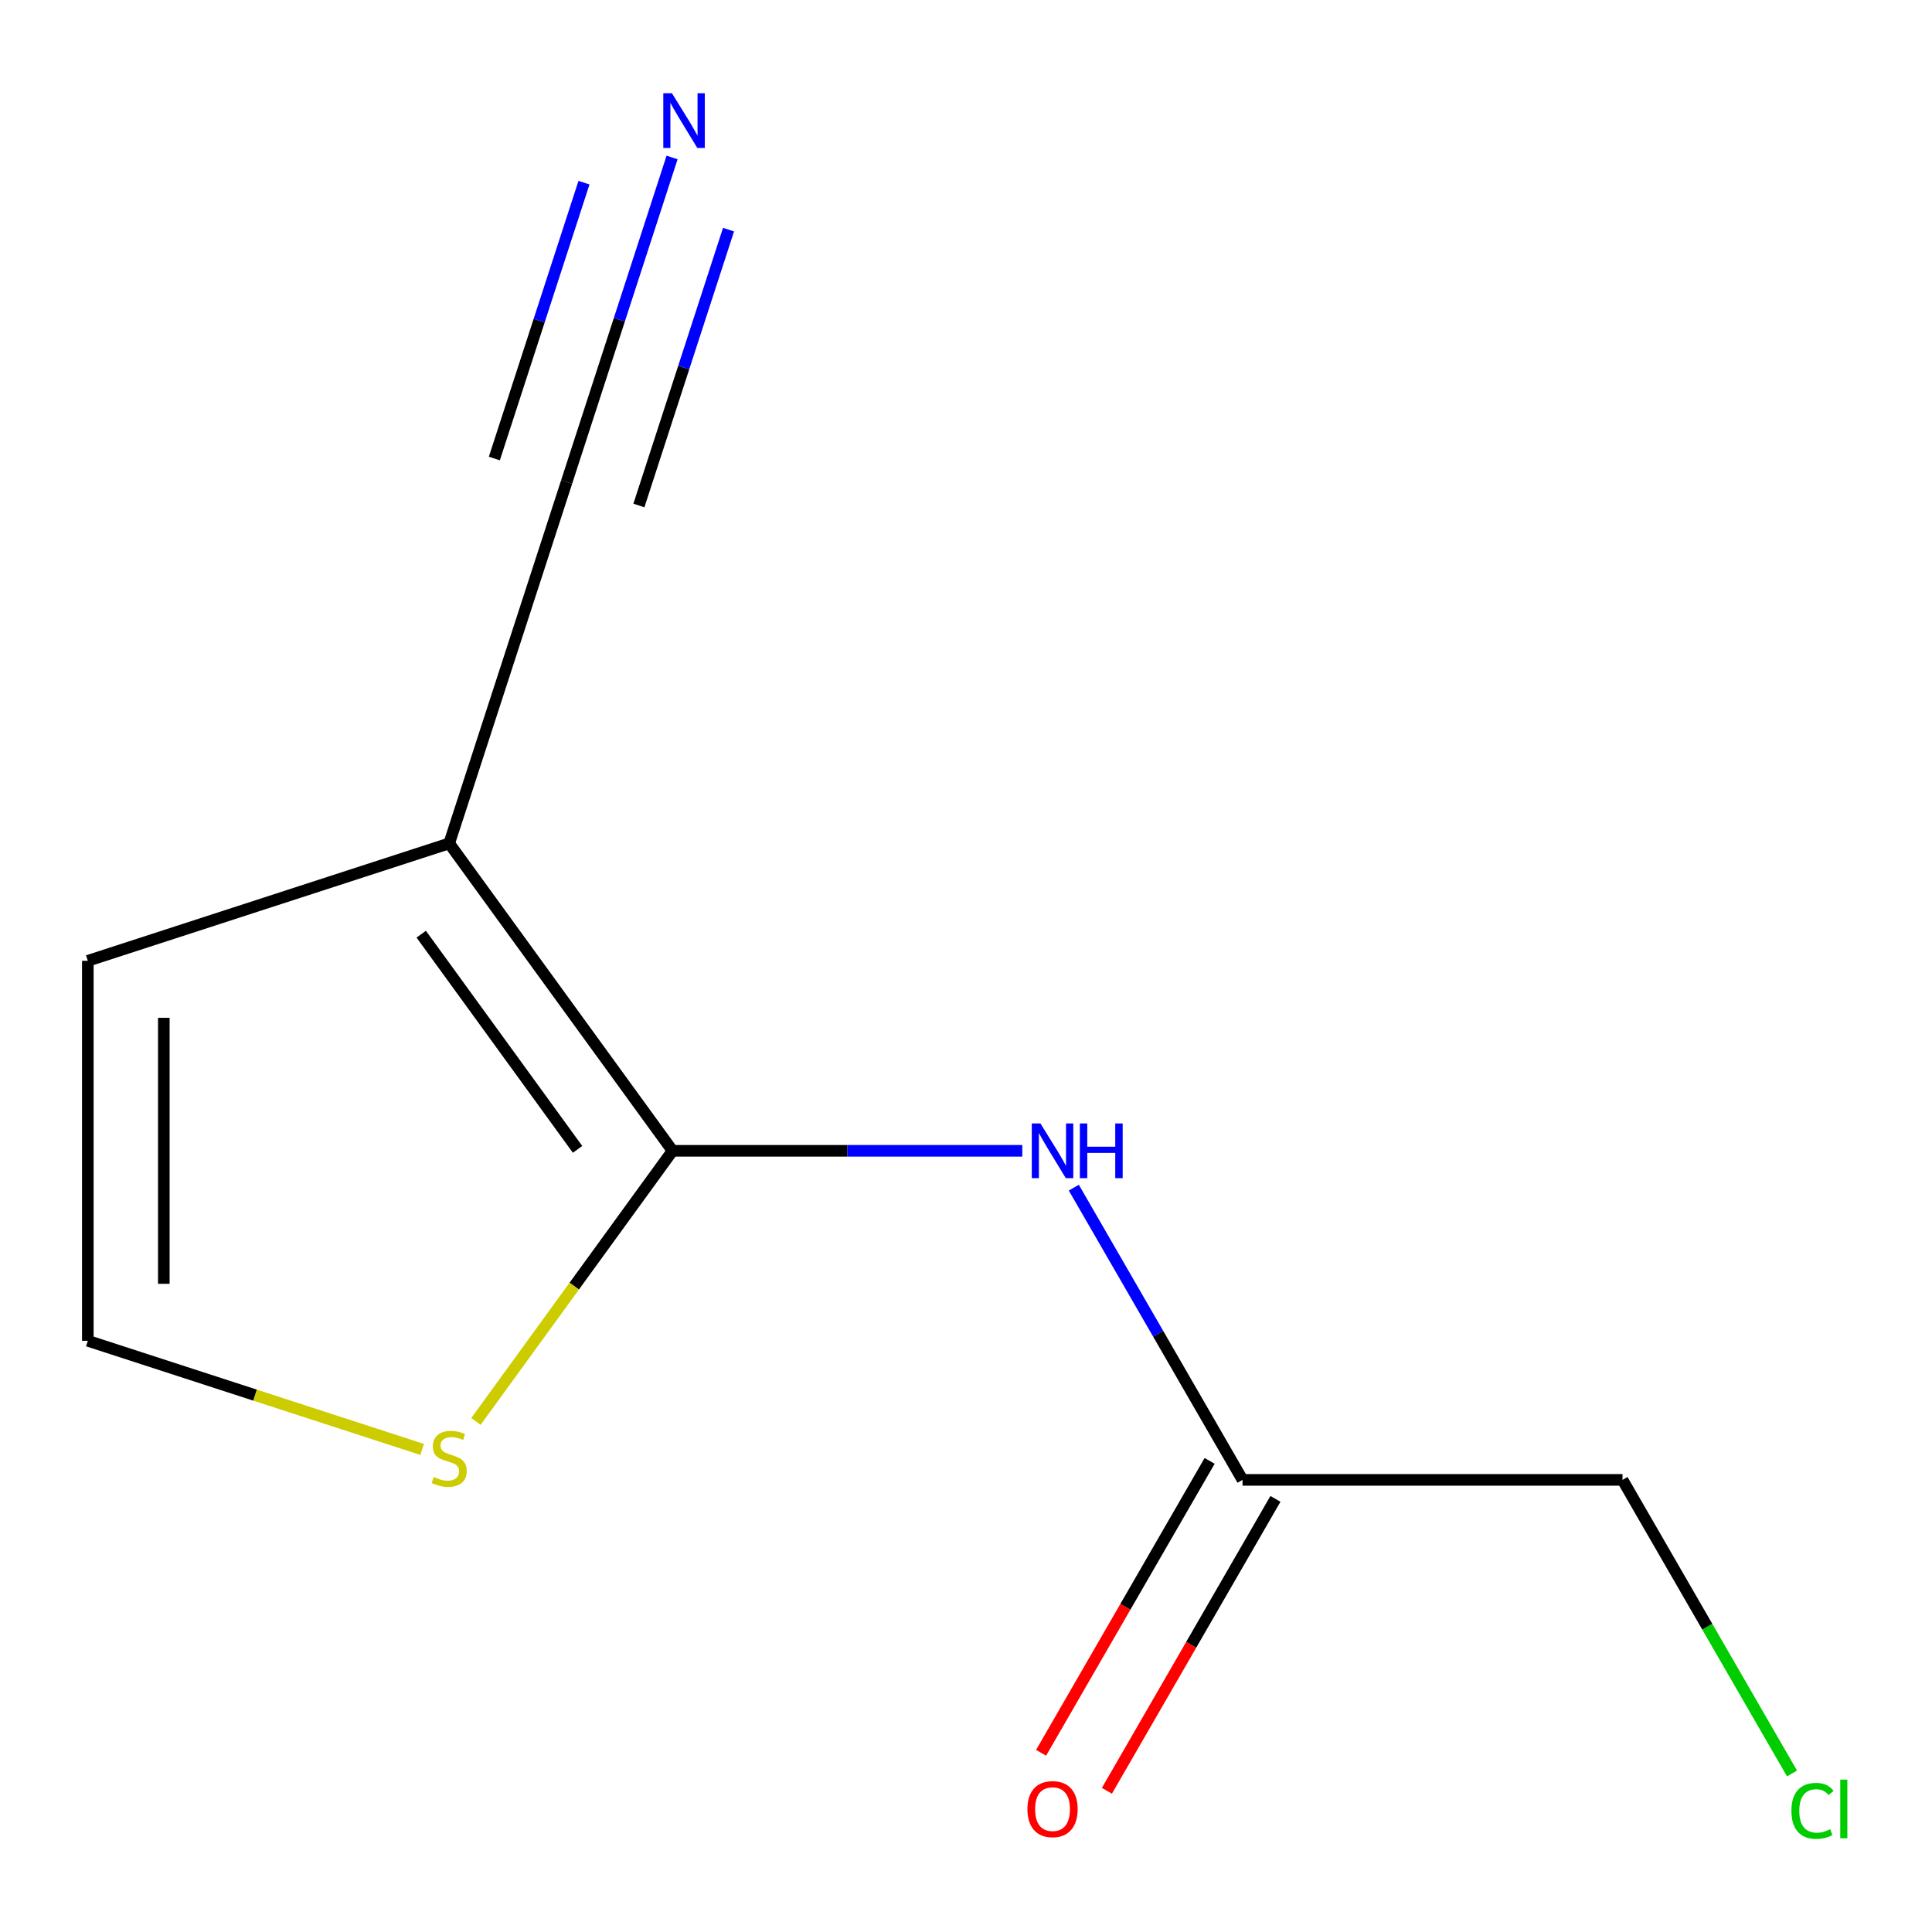 <?xml version='1.0' encoding='iso-8859-1'?>
<svg version='1.1' baseProfile='full'
              xmlns='http://www.w3.org/2000/svg'
                      xmlns:rdkit='http://www.rdkit.org/xml'
                      xmlns:xlink='http://www.w3.org/1999/xlink'
                  xml:space='preserve'
width='1000px' height='1000px' viewBox='0 0 1000 1000'>
<!-- END OF HEADER -->
<rect style='opacity:1.0;fill:#FFFFFF;stroke:none' width='1000' height='1000' x='0' y='0'> </rect>
<path class='bond-0' d='M 348.113,595.655 L 232.508,436.538' style='fill:none;fill-rule:evenodd;stroke:#000000;stroke-width:6px;stroke-linecap:butt;stroke-linejoin:miter;stroke-opacity:1' />
<path class='bond-0' d='M 298.949,594.909 L 218.025,483.527' style='fill:none;fill-rule:evenodd;stroke:#000000;stroke-width:6px;stroke-linecap:butt;stroke-linejoin:miter;stroke-opacity:1' />
<path class='bond-1' d='M 348.113,595.655 L 438.624,595.655' style='fill:none;fill-rule:evenodd;stroke:#000000;stroke-width:6px;stroke-linecap:butt;stroke-linejoin:miter;stroke-opacity:1' />
<path class='bond-1' d='M 438.624,595.655 L 529.135,595.655' style='fill:none;fill-rule:evenodd;stroke:#0000FF;stroke-width:6px;stroke-linecap:butt;stroke-linejoin:miter;stroke-opacity:1' />
<path class='bond-3' d='M 348.113,595.655 L 297.226,665.695' style='fill:none;fill-rule:evenodd;stroke:#000000;stroke-width:6px;stroke-linecap:butt;stroke-linejoin:miter;stroke-opacity:1' />
<path class='bond-3' d='M 297.226,665.695 L 246.339,735.735' style='fill:none;fill-rule:evenodd;stroke:#CCCC00;stroke-width:6px;stroke-linecap:butt;stroke-linejoin:miter;stroke-opacity:1' />
<path class='bond-2' d='M 232.508,436.538 L 293.285,249.485' style='fill:none;fill-rule:evenodd;stroke:#000000;stroke-width:6px;stroke-linecap:butt;stroke-linejoin:miter;stroke-opacity:1' />
<path class='bond-6' d='M 232.508,436.538 L 45.455,497.316' style='fill:none;fill-rule:evenodd;stroke:#000000;stroke-width:6px;stroke-linecap:butt;stroke-linejoin:miter;stroke-opacity:1' />
<path class='bond-5' d='M 555.806,614.732 L 599.469,690.358' style='fill:none;fill-rule:evenodd;stroke:#0000FF;stroke-width:6px;stroke-linecap:butt;stroke-linejoin:miter;stroke-opacity:1' />
<path class='bond-5' d='M 599.469,690.358 L 643.132,765.984' style='fill:none;fill-rule:evenodd;stroke:#000000;stroke-width:6px;stroke-linecap:butt;stroke-linejoin:miter;stroke-opacity:1' />
<path class='bond-4' d='M 293.285,249.485 L 320.574,165.497' style='fill:none;fill-rule:evenodd;stroke:#000000;stroke-width:6px;stroke-linecap:butt;stroke-linejoin:miter;stroke-opacity:1' />
<path class='bond-4' d='M 320.574,165.497 L 347.864,81.509' style='fill:none;fill-rule:evenodd;stroke:#0000FF;stroke-width:6px;stroke-linecap:butt;stroke-linejoin:miter;stroke-opacity:1' />
<path class='bond-4' d='M 330.696,261.641 L 353.891,190.251' style='fill:none;fill-rule:evenodd;stroke:#000000;stroke-width:6px;stroke-linecap:butt;stroke-linejoin:miter;stroke-opacity:1' />
<path class='bond-4' d='M 353.891,190.251 L 377.087,118.861' style='fill:none;fill-rule:evenodd;stroke:#0000FF;stroke-width:6px;stroke-linecap:butt;stroke-linejoin:miter;stroke-opacity:1' />
<path class='bond-4' d='M 255.874,237.33 L 279.07,165.94' style='fill:none;fill-rule:evenodd;stroke:#000000;stroke-width:6px;stroke-linecap:butt;stroke-linejoin:miter;stroke-opacity:1' />
<path class='bond-4' d='M 279.07,165.94 L 302.266,94.55' style='fill:none;fill-rule:evenodd;stroke:#0000FF;stroke-width:6px;stroke-linecap:butt;stroke-linejoin:miter;stroke-opacity:1' />
<path class='bond-7' d='M 218.511,750.224 L 131.983,722.11' style='fill:none;fill-rule:evenodd;stroke:#CCCC00;stroke-width:6px;stroke-linecap:butt;stroke-linejoin:miter;stroke-opacity:1' />
<path class='bond-7' d='M 131.983,722.11 L 45.455,693.995' style='fill:none;fill-rule:evenodd;stroke:#000000;stroke-width:6px;stroke-linecap:butt;stroke-linejoin:miter;stroke-opacity:1' />
<path class='bond-8' d='M 626.099,756.151 L 582.482,831.697' style='fill:none;fill-rule:evenodd;stroke:#000000;stroke-width:6px;stroke-linecap:butt;stroke-linejoin:miter;stroke-opacity:1' />
<path class='bond-8' d='M 582.482,831.697 L 538.866,907.243' style='fill:none;fill-rule:evenodd;stroke:#FF0000;stroke-width:6px;stroke-linecap:butt;stroke-linejoin:miter;stroke-opacity:1' />
<path class='bond-8' d='M 660.165,775.818 L 616.548,851.365' style='fill:none;fill-rule:evenodd;stroke:#000000;stroke-width:6px;stroke-linecap:butt;stroke-linejoin:miter;stroke-opacity:1' />
<path class='bond-8' d='M 616.548,851.365 L 572.932,926.911' style='fill:none;fill-rule:evenodd;stroke:#FF0000;stroke-width:6px;stroke-linecap:butt;stroke-linejoin:miter;stroke-opacity:1' />
<path class='bond-10' d='M 643.132,765.984 L 839.811,765.984' style='fill:none;fill-rule:evenodd;stroke:#000000;stroke-width:6px;stroke-linecap:butt;stroke-linejoin:miter;stroke-opacity:1' />
<path class='bond-11' d='M 45.455,497.316 L 45.455,693.995' style='fill:none;fill-rule:evenodd;stroke:#000000;stroke-width:6px;stroke-linecap:butt;stroke-linejoin:miter;stroke-opacity:1' />
<path class='bond-11' d='M 84.79,526.817 L 84.79,664.493' style='fill:none;fill-rule:evenodd;stroke:#000000;stroke-width:6px;stroke-linecap:butt;stroke-linejoin:miter;stroke-opacity:1' />
<path class='bond-9' d='M 927.541,917.937 L 883.676,841.961' style='fill:none;fill-rule:evenodd;stroke:#00CC00;stroke-width:6px;stroke-linecap:butt;stroke-linejoin:miter;stroke-opacity:1' />
<path class='bond-9' d='M 883.676,841.961 L 839.811,765.984' style='fill:none;fill-rule:evenodd;stroke:#000000;stroke-width:6px;stroke-linecap:butt;stroke-linejoin:miter;stroke-opacity:1' />
<path  class='atom-2' d='M 538.532 581.495
L 547.812 596.495
Q 548.732 597.975, 550.212 600.655
Q 551.692 603.335, 551.772 603.495
L 551.772 581.495
L 555.532 581.495
L 555.532 609.815
L 551.652 609.815
L 541.692 593.415
Q 540.532 591.495, 539.292 589.295
Q 538.092 587.095, 537.732 586.415
L 537.732 609.815
L 534.052 609.815
L 534.052 581.495
L 538.532 581.495
' fill='#0000FF'/>
<path  class='atom-2' d='M 558.932 581.495
L 562.772 581.495
L 562.772 593.535
L 577.252 593.535
L 577.252 581.495
L 581.092 581.495
L 581.092 609.815
L 577.252 609.815
L 577.252 596.735
L 562.772 596.735
L 562.772 609.815
L 558.932 609.815
L 558.932 581.495
' fill='#0000FF'/>
<path  class='atom-4' d='M 224.508 764.492
Q 224.828 764.612, 226.148 765.172
Q 227.468 765.732, 228.908 766.092
Q 230.388 766.412, 231.828 766.412
Q 234.508 766.412, 236.068 765.132
Q 237.628 763.812, 237.628 761.532
Q 237.628 759.972, 236.828 759.012
Q 236.068 758.052, 234.868 757.532
Q 233.668 757.012, 231.668 756.412
Q 229.148 755.652, 227.628 754.932
Q 226.148 754.212, 225.068 752.692
Q 224.028 751.172, 224.028 748.612
Q 224.028 745.052, 226.428 742.852
Q 228.868 740.652, 233.668 740.652
Q 236.948 740.652, 240.668 742.212
L 239.748 745.292
Q 236.348 743.892, 233.788 743.892
Q 231.028 743.892, 229.508 745.052
Q 227.988 746.172, 228.028 748.132
Q 228.028 749.652, 228.788 750.572
Q 229.588 751.492, 230.708 752.012
Q 231.868 752.532, 233.788 753.132
Q 236.348 753.932, 237.868 754.732
Q 239.388 755.532, 240.468 757.172
Q 241.588 758.772, 241.588 761.532
Q 241.588 765.452, 238.948 767.572
Q 236.348 769.652, 231.988 769.652
Q 229.468 769.652, 227.548 769.092
Q 225.668 768.572, 223.428 767.652
L 224.508 764.492
' fill='#CCCC00'/>
<path  class='atom-5' d='M 347.802 48.272
L 357.082 63.272
Q 358.002 64.752, 359.482 67.432
Q 360.962 70.112, 361.042 70.272
L 361.042 48.272
L 364.802 48.272
L 364.802 76.592
L 360.922 76.592
L 350.962 60.192
Q 349.802 58.272, 348.562 56.072
Q 347.362 53.872, 347.002 53.192
L 347.002 76.592
L 343.322 76.592
L 343.322 48.272
L 347.802 48.272
' fill='#0000FF'/>
<path  class='atom-9' d='M 531.792 936.394
Q 531.792 929.594, 535.152 925.794
Q 538.512 921.994, 544.792 921.994
Q 551.072 921.994, 554.432 925.794
Q 557.792 929.594, 557.792 936.394
Q 557.792 943.274, 554.392 947.194
Q 550.992 951.074, 544.792 951.074
Q 538.552 951.074, 535.152 947.194
Q 531.792 943.314, 531.792 936.394
M 544.792 947.874
Q 549.112 947.874, 551.432 944.994
Q 553.792 942.074, 553.792 936.394
Q 553.792 930.834, 551.432 928.034
Q 549.112 925.194, 544.792 925.194
Q 540.472 925.194, 538.112 927.994
Q 535.792 930.794, 535.792 936.394
Q 535.792 942.114, 538.112 944.994
Q 540.472 947.874, 544.792 947.874
' fill='#FF0000'/>
<path  class='atom-10' d='M 927.231 937.294
Q 927.231 930.254, 930.511 926.574
Q 933.831 922.854, 940.111 922.854
Q 945.951 922.854, 949.071 926.974
L 946.431 929.134
Q 944.151 926.134, 940.111 926.134
Q 935.831 926.134, 933.551 929.014
Q 931.311 931.854, 931.311 937.294
Q 931.311 942.894, 933.631 945.774
Q 935.991 948.654, 940.551 948.654
Q 943.671 948.654, 947.311 946.774
L 948.431 949.774
Q 946.951 950.734, 944.711 951.294
Q 942.471 951.854, 939.991 951.854
Q 933.831 951.854, 930.511 948.094
Q 927.231 944.334, 927.231 937.294
' fill='#00CC00'/>
<path  class='atom-10' d='M 952.511 921.134
L 956.191 921.134
L 956.191 951.494
L 952.511 951.494
L 952.511 921.134
' fill='#00CC00'/>
</svg>

